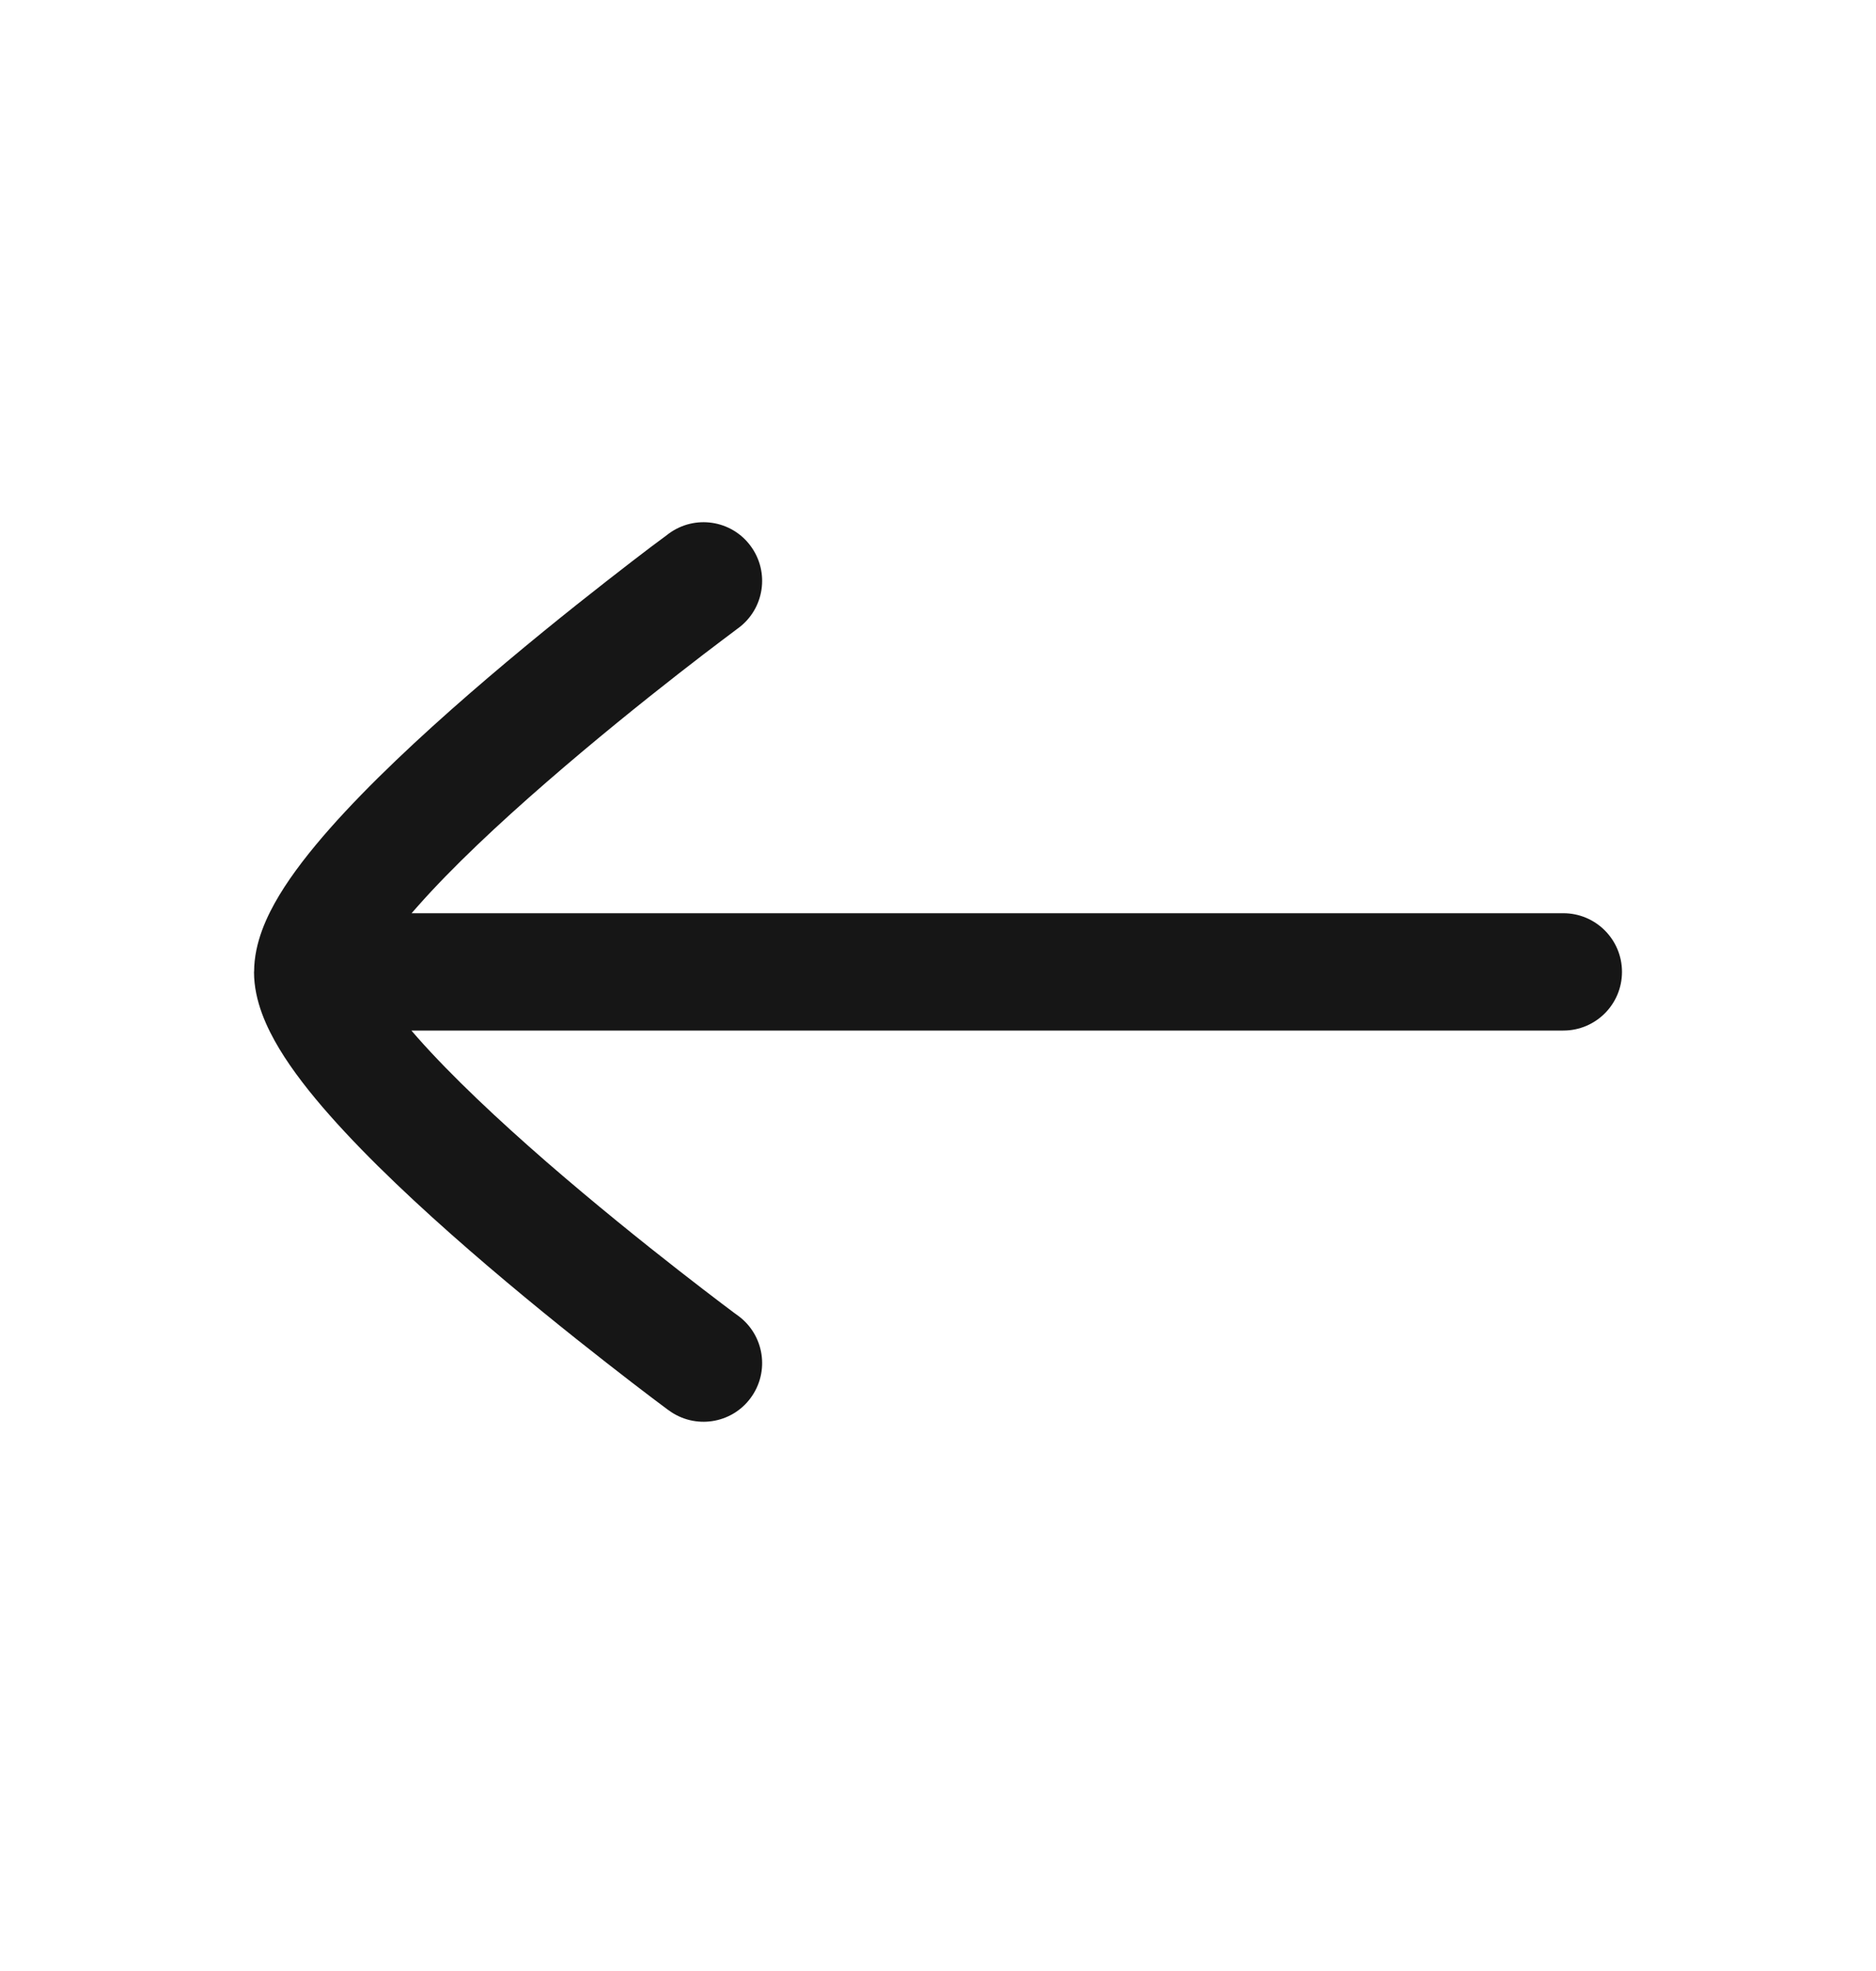 <svg width="20" height="21" viewBox="0 0 20 21" fill="none" xmlns="http://www.w3.org/2000/svg">
<path d="M2.708 10.356C2.708 10.668 2.847 10.956 2.977 11.173C3.118 11.407 3.308 11.649 3.516 11.884C3.934 12.357 4.478 12.864 5.007 13.323C5.539 13.785 6.069 14.21 6.465 14.519C6.663 14.674 6.828 14.8 6.944 14.888C7.002 14.932 7.048 14.966 7.08 14.99L7.116 15.017L7.126 15.024L7.129 15.026C7.407 15.231 7.799 15.172 8.003 14.894C8.208 14.616 8.149 14.225 7.871 14.02L7.86 14.012L7.827 13.988C7.797 13.966 7.754 13.933 7.698 13.891C7.586 13.806 7.426 13.684 7.234 13.534C6.848 13.233 6.337 12.822 5.827 12.38C5.314 11.934 4.817 11.468 4.453 11.057C4.43 11.031 4.408 11.005 4.386 10.98L16.667 10.98C17.012 10.98 17.292 10.7 17.292 10.355C17.292 10.01 17.012 9.73 16.667 9.73L4.388 9.73C4.409 9.706 4.431 9.681 4.453 9.656C4.817 9.244 5.314 8.778 5.827 8.333C6.337 7.89 6.848 7.479 7.234 7.178C7.426 7.028 7.586 6.906 7.698 6.822C7.754 6.779 7.797 6.747 7.827 6.725L7.86 6.7L7.871 6.692C8.149 6.487 8.208 6.096 8.003 5.818C7.799 5.54 7.407 5.481 7.129 5.686L7.126 5.688L7.116 5.696L7.08 5.723C7.048 5.746 7.002 5.78 6.944 5.824C6.828 5.912 6.663 6.038 6.465 6.193C6.069 6.502 5.539 6.927 5.007 7.389C4.478 7.848 3.934 8.355 3.516 8.828C3.308 9.064 3.118 9.305 2.977 9.539C2.847 9.755 2.71 10.041 2.709 10.351" fill="#161616"/>
</svg>
